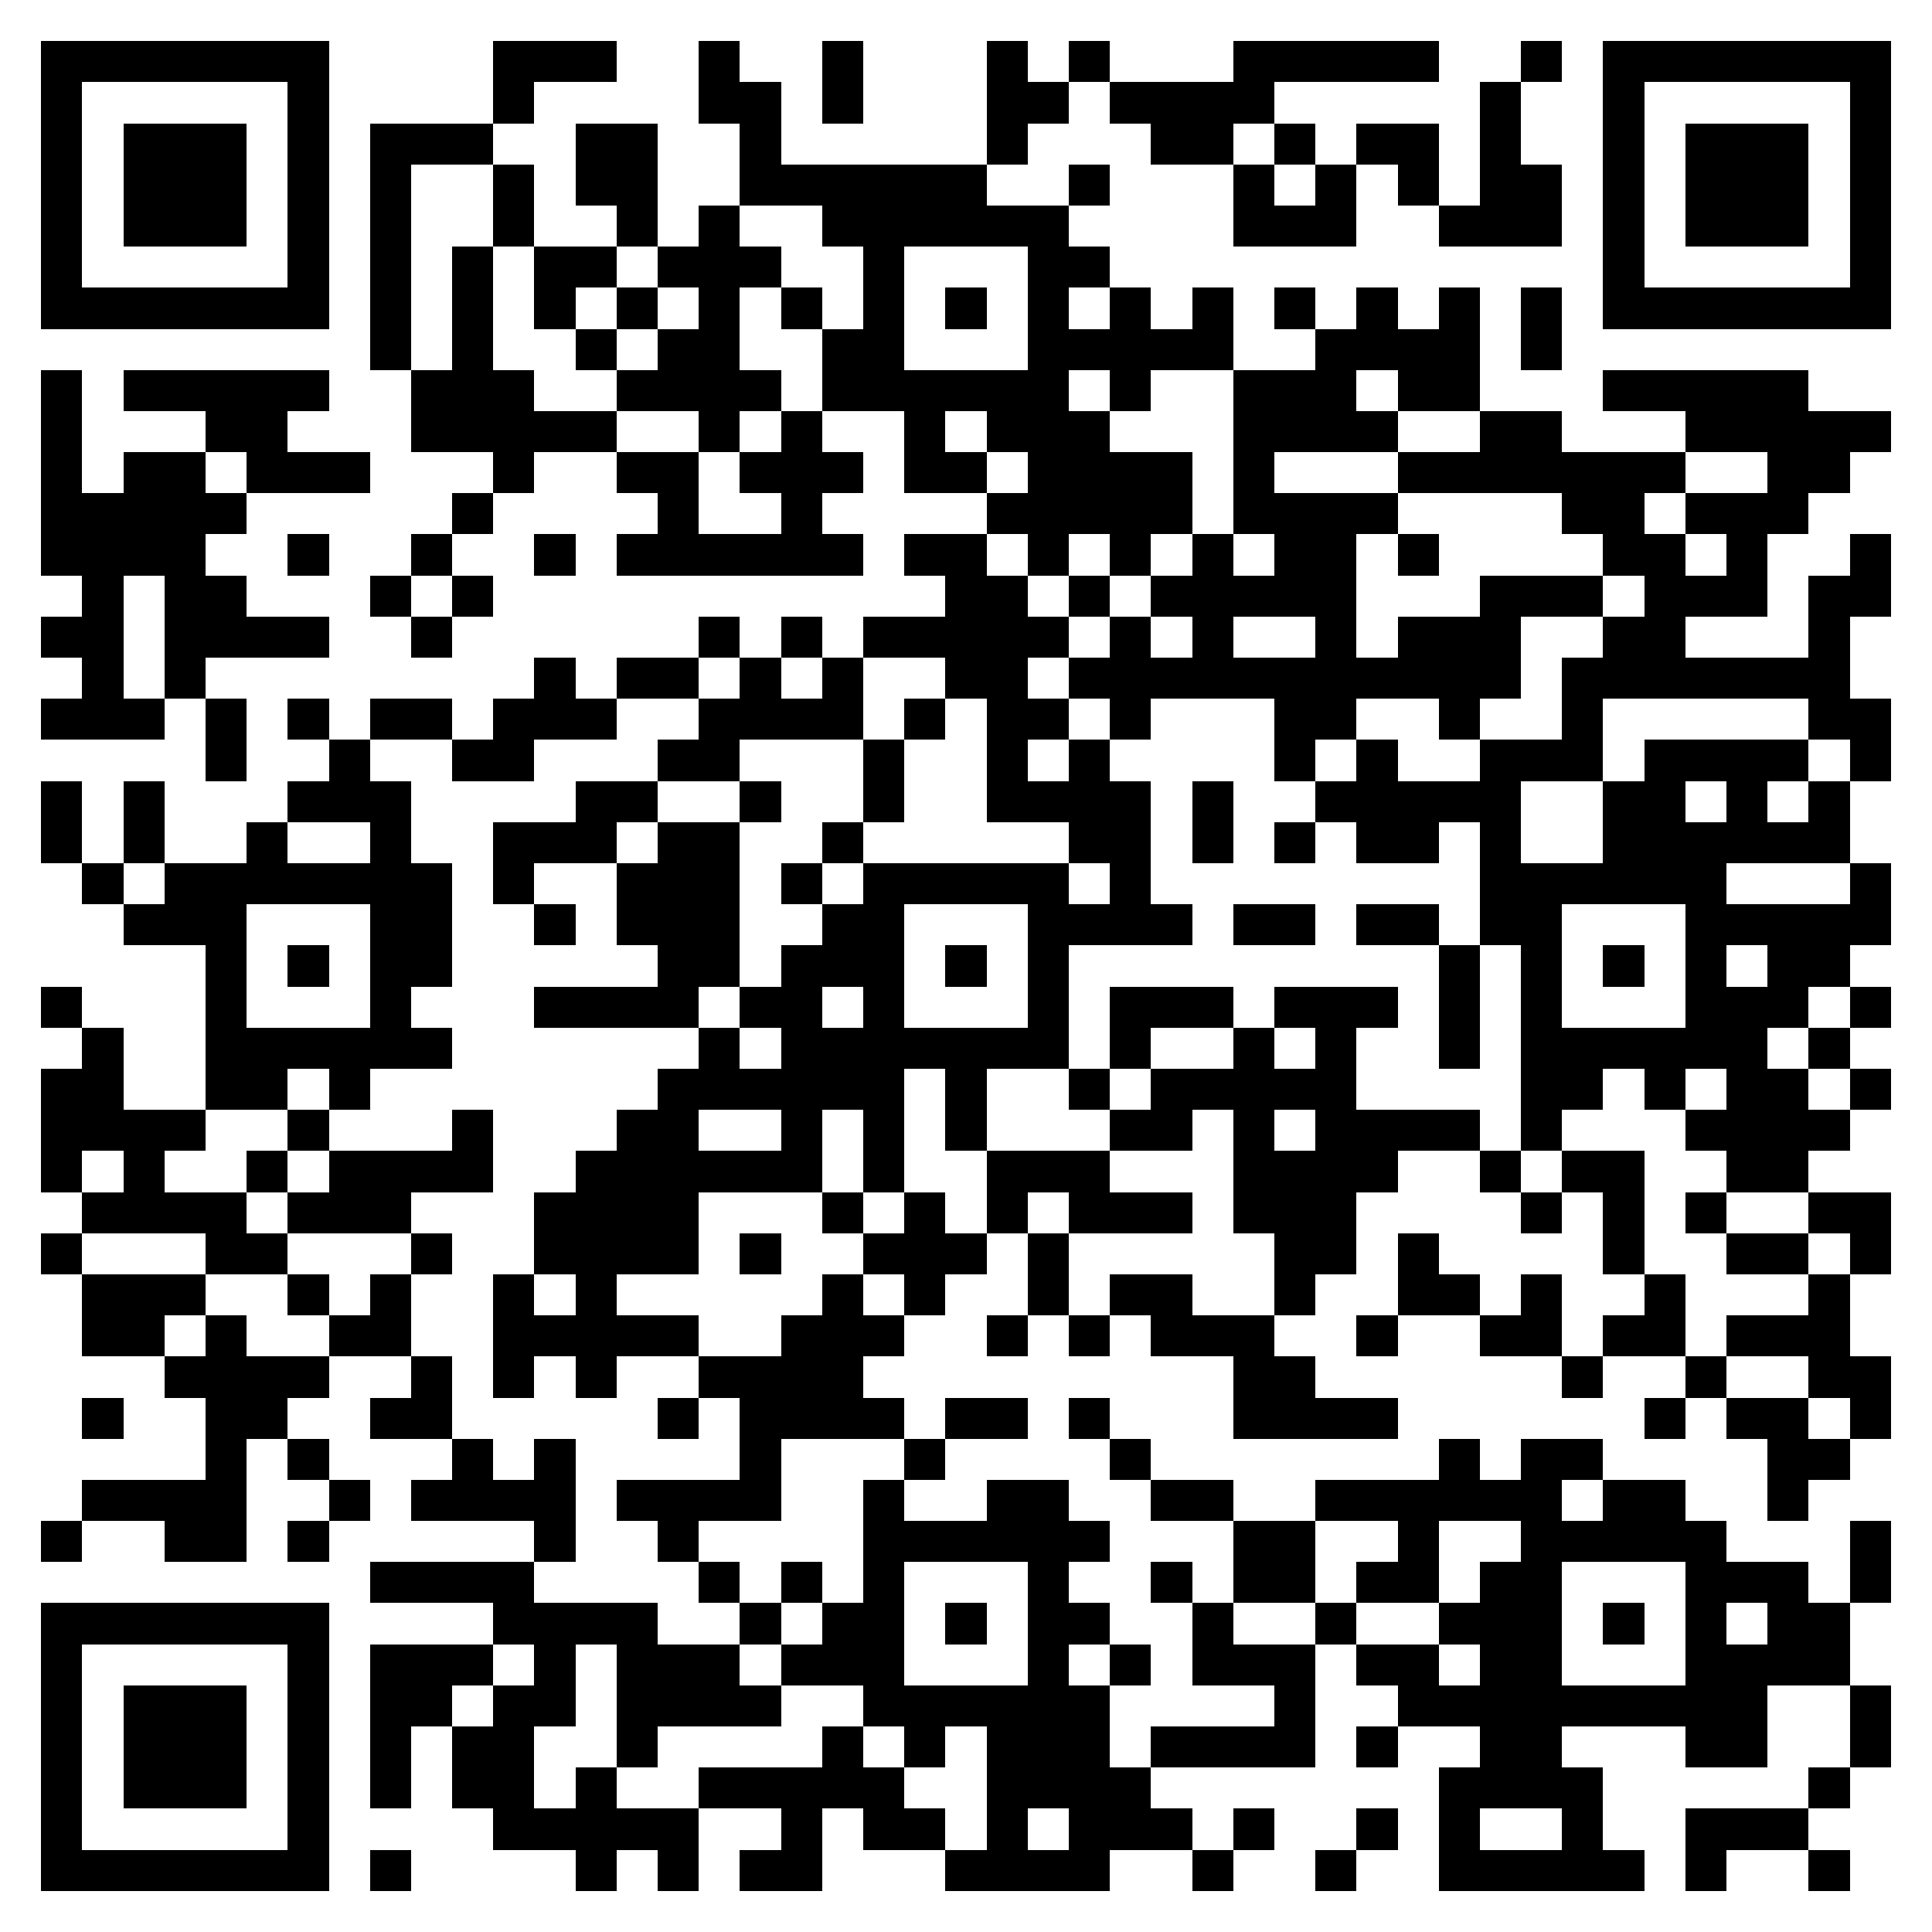 <svg xmlns="http://www.w3.org/2000/svg" viewBox="0 0 47 47" shape-rendering="crispEdges"><path fill="#ffffff" d="M0 0h47v47H0z"/><path stroke="#000000" d="M1 1.5h7m4 0h3m2 0h1m2 0h1m3 0h1m1 0h1m3 0h5m2 0h1m1 0h7M1 2.5h1m5 0h1m4 0h1m4 0h2m1 0h1m3 0h2m1 0h4m5 0h1m2 0h1m5 0h1M1 3.5h1m1 0h3m1 0h1m1 0h3m2 0h2m2 0h1m5 0h1m3 0h2m1 0h1m1 0h2m1 0h1m2 0h1m1 0h3m1 0h1M1 4.5h1m1 0h3m1 0h1m1 0h1m2 0h1m1 0h2m2 0h6m2 0h1m3 0h1m1 0h1m1 0h1m1 0h2m1 0h1m1 0h3m1 0h1M1 5.5h1m1 0h3m1 0h1m1 0h1m2 0h1m2 0h1m1 0h1m2 0h6m4 0h3m2 0h3m1 0h1m1 0h3m1 0h1M1 6.5h1m5 0h1m1 0h1m1 0h1m1 0h2m1 0h3m2 0h1m3 0h2m12 0h1m5 0h1M1 7.5h7m1 0h1m1 0h1m1 0h1m1 0h1m1 0h1m1 0h1m1 0h1m1 0h1m1 0h1m1 0h1m1 0h1m1 0h1m1 0h1m1 0h1m1 0h1m1 0h7M9 8.5h1m1 0h1m2 0h1m1 0h2m2 0h2m3 0h5m2 0h4m1 0h1M1 9.5h1m1 0h5m2 0h3m2 0h4m1 0h6m1 0h1m2 0h3m1 0h2m3 0h5M1 10.5h1m3 0h2m3 0h5m2 0h1m1 0h1m2 0h1m1 0h3m3 0h4m2 0h2m3 0h5M1 11.5h1m1 0h2m1 0h3m3 0h1m2 0h2m1 0h3m1 0h2m1 0h4m1 0h1m3 0h7m2 0h2M1 12.5h5m5 0h1m4 0h1m2 0h1m4 0h5m1 0h4m4 0h2m1 0h3M1 13.5h4m2 0h1m2 0h1m2 0h1m1 0h6m1 0h2m1 0h1m1 0h1m1 0h1m1 0h2m1 0h1m4 0h2m1 0h1m2 0h1M2 14.5h1m1 0h2m3 0h1m1 0h1m11 0h2m1 0h1m1 0h5m3 0h3m1 0h3m1 0h2M1 15.5h2m1 0h4m2 0h1m6 0h1m1 0h1m1 0h5m1 0h1m1 0h1m2 0h1m1 0h3m2 0h2m3 0h1M2 16.5h1m1 0h1m8 0h1m1 0h2m1 0h1m1 0h1m2 0h2m1 0h11m1 0h7M1 17.5h3m1 0h1m1 0h1m1 0h2m1 0h3m2 0h4m1 0h1m1 0h2m1 0h1m3 0h2m2 0h1m2 0h1m5 0h2M5 18.5h1m2 0h1m2 0h2m3 0h2m3 0h1m2 0h1m1 0h1m4 0h1m1 0h1m2 0h3m1 0h4m1 0h1M1 19.5h1m1 0h1m3 0h3m4 0h2m2 0h1m2 0h1m2 0h4m1 0h1m2 0h5m2 0h2m1 0h1m1 0h1M1 20.5h1m1 0h1m2 0h1m2 0h1m2 0h3m1 0h2m2 0h1m5 0h2m1 0h1m1 0h1m1 0h2m1 0h1m2 0h6M2 21.5h1m1 0h7m1 0h1m2 0h3m1 0h1m1 0h5m1 0h1m8 0h6m3 0h1M3 22.5h3m3 0h2m2 0h1m1 0h3m2 0h2m3 0h4m1 0h2m1 0h2m1 0h2m3 0h5M5 23.5h1m1 0h1m1 0h2m5 0h2m1 0h3m1 0h1m1 0h1m9 0h1m1 0h1m1 0h1m1 0h1m1 0h2M1 24.5h1m3 0h1m3 0h1m3 0h4m1 0h2m1 0h1m3 0h1m1 0h3m1 0h3m1 0h1m1 0h1m3 0h3m1 0h1M2 25.5h1m2 0h6m6 0h1m1 0h7m1 0h1m2 0h1m1 0h1m2 0h1m1 0h6m1 0h1M1 26.5h2m2 0h2m1 0h1m7 0h6m1 0h1m2 0h1m1 0h5m4 0h2m1 0h1m1 0h2m1 0h1M1 27.5h4m2 0h1m3 0h1m3 0h2m2 0h1m1 0h1m1 0h1m3 0h2m1 0h1m1 0h4m1 0h1m3 0h4M1 28.5h1m1 0h1m2 0h1m1 0h4m2 0h6m1 0h1m2 0h3m3 0h4m2 0h1m1 0h2m2 0h2M2 29.5h4m1 0h3m3 0h4m3 0h1m1 0h1m1 0h1m1 0h3m1 0h3m4 0h1m1 0h1m1 0h1m2 0h2M1 30.5h1m3 0h2m3 0h1m2 0h4m1 0h1m2 0h3m1 0h1m5 0h2m1 0h1m4 0h1m2 0h2m1 0h1M2 31.5h3m2 0h1m1 0h1m2 0h1m1 0h1m5 0h1m1 0h1m2 0h1m1 0h2m2 0h1m2 0h2m1 0h1m2 0h1m3 0h1M2 32.5h2m1 0h1m2 0h2m2 0h5m2 0h3m2 0h1m1 0h1m1 0h3m2 0h1m2 0h2m1 0h2m1 0h3M4 33.5h4m2 0h1m1 0h1m1 0h1m2 0h4m9 0h2m6 0h1m2 0h1m2 0h2M2 34.5h1m2 0h2m2 0h2m5 0h1m1 0h4m1 0h2m1 0h1m3 0h4m6 0h1m1 0h2m1 0h1M5 35.5h1m1 0h1m3 0h1m1 0h1m4 0h1m3 0h1m4 0h1m7 0h1m1 0h2m4 0h2M2 36.5h4m2 0h1m1 0h4m1 0h4m2 0h1m2 0h2m2 0h2m2 0h6m1 0h2m2 0h1M1 37.5h1m2 0h2m1 0h1m5 0h1m2 0h1m4 0h6m3 0h2m2 0h1m2 0h5m3 0h1M9 38.5h4m4 0h1m1 0h1m1 0h1m3 0h1m2 0h1m1 0h2m1 0h2m1 0h2m3 0h3m1 0h1M1 39.5h7m4 0h4m2 0h1m1 0h2m1 0h1m1 0h2m2 0h1m2 0h1m2 0h3m1 0h1m1 0h1m1 0h2M1 40.5h1m5 0h1m1 0h3m1 0h1m1 0h3m1 0h3m3 0h1m1 0h1m1 0h3m1 0h2m1 0h2m3 0h4M1 41.5h1m1 0h3m1 0h1m1 0h2m1 0h2m1 0h4m2 0h6m4 0h1m2 0h9m2 0h1M1 42.5h1m1 0h3m1 0h1m1 0h1m1 0h2m2 0h1m4 0h1m1 0h1m1 0h3m1 0h4m1 0h1m2 0h2m3 0h2m2 0h1M1 43.5h1m1 0h3m1 0h1m1 0h1m1 0h2m1 0h1m2 0h5m2 0h4m7 0h4m5 0h1M1 44.5h1m5 0h1m4 0h5m2 0h1m1 0h2m1 0h1m1 0h3m1 0h1m2 0h1m1 0h1m2 0h1m2 0h3M1 45.5h7m1 0h1m4 0h1m1 0h1m1 0h2m3 0h4m2 0h1m2 0h1m2 0h5m1 0h1m2 0h1"/></svg>
